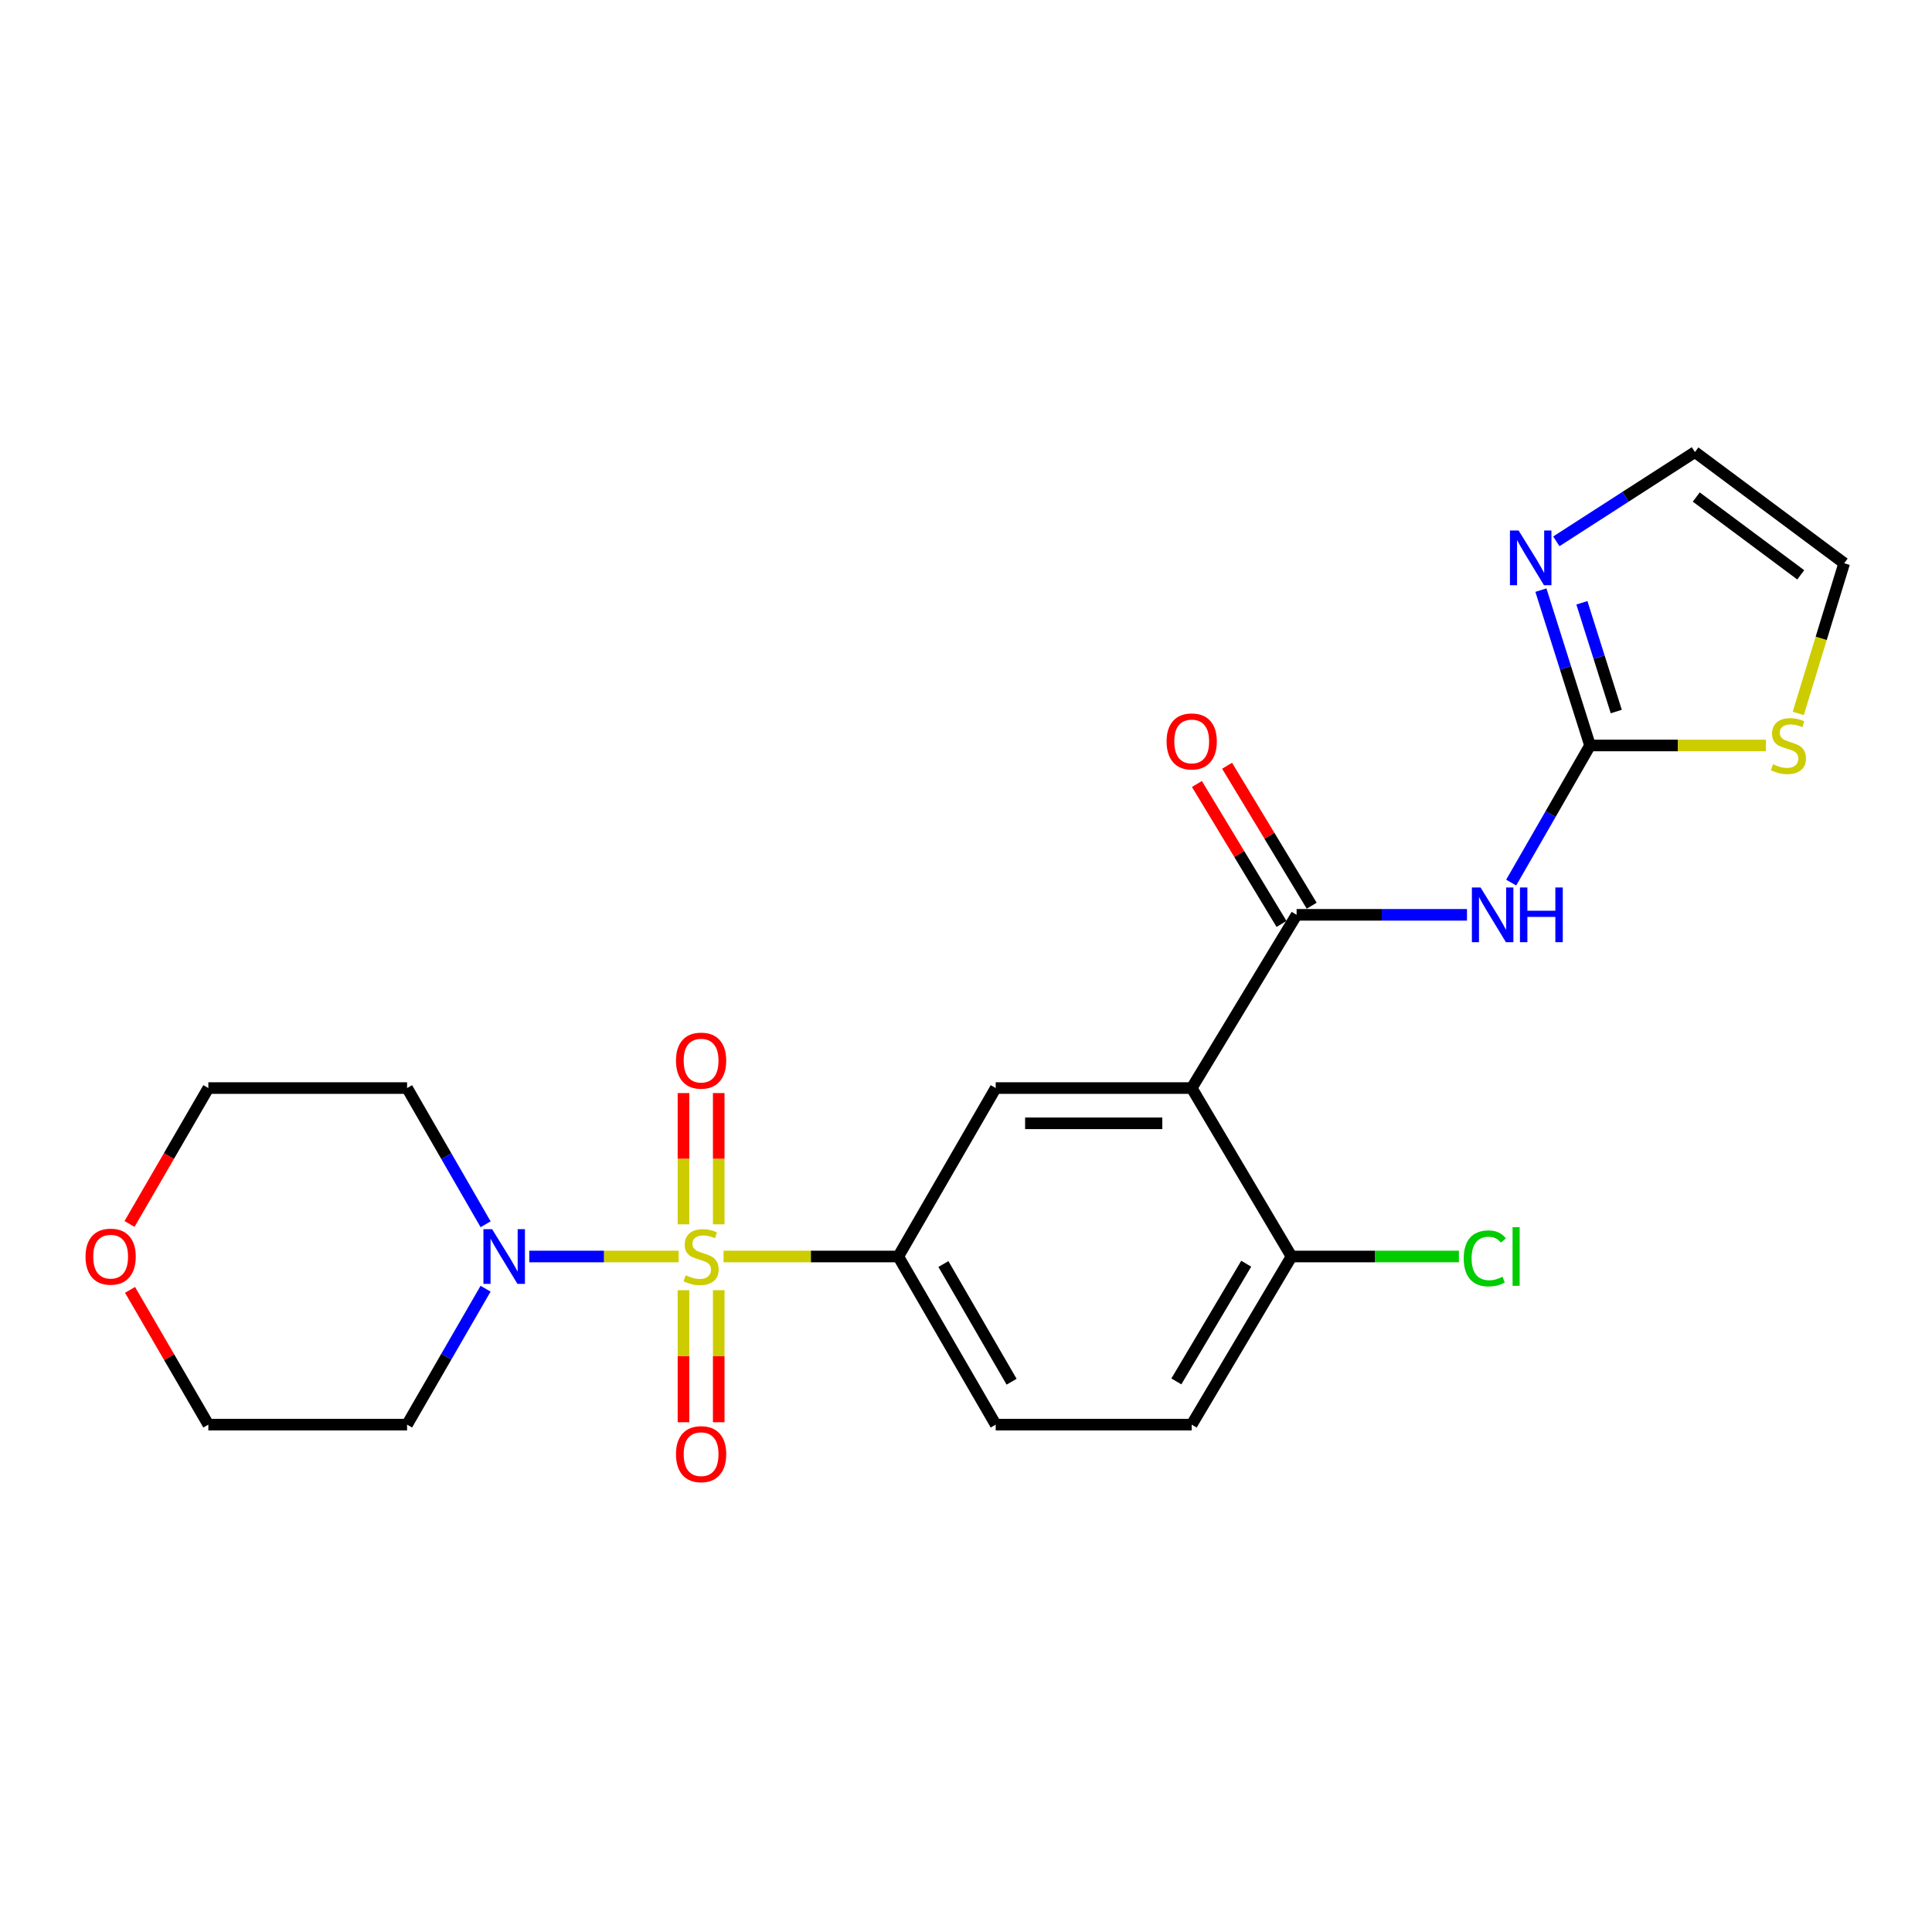 <?xml version='1.0' encoding='iso-8859-1'?>
<svg version='1.1' baseProfile='full'
              xmlns='http://www.w3.org/2000/svg'
                      xmlns:rdkit='http://www.rdkit.org/xml'
                      xmlns:xlink='http://www.w3.org/1999/xlink'
                  xml:space='preserve'
width='1000px' height='1000px' viewBox='0 0 1000 1000'>
<!-- END OF HEADER -->
<rect style='opacity:1.0;fill:#FFFFFF;stroke:none' width='1000' height='1000' x='0' y='0'> </rect>
<path class='bond-4' d='M 351.259,650.363 L 312.611,650.363' style='fill:none;fill-rule:evenodd;stroke:#CCCC00;stroke-width:6px;stroke-linecap:butt;stroke-linejoin:miter;stroke-opacity:1' />
<path class='bond-4' d='M 312.611,650.363 L 273.962,650.363' style='fill:none;fill-rule:evenodd;stroke:#0000FF;stroke-width:6px;stroke-linecap:butt;stroke-linejoin:miter;stroke-opacity:1' />
<path class='bond-5' d='M 374.519,650.363 L 419.736,650.363' style='fill:none;fill-rule:evenodd;stroke:#CCCC00;stroke-width:6px;stroke-linecap:butt;stroke-linejoin:miter;stroke-opacity:1' />
<path class='bond-5' d='M 419.736,650.363 L 464.952,650.363' style='fill:none;fill-rule:evenodd;stroke:#000000;stroke-width:6px;stroke-linecap:butt;stroke-linejoin:miter;stroke-opacity:1' />
<path class='bond-9' d='M 372.011,633.707 L 372.011,599.742' style='fill:none;fill-rule:evenodd;stroke:#CCCC00;stroke-width:6px;stroke-linecap:butt;stroke-linejoin:miter;stroke-opacity:1' />
<path class='bond-9' d='M 372.011,599.742 L 372.011,565.777' style='fill:none;fill-rule:evenodd;stroke:#FF0000;stroke-width:6px;stroke-linecap:butt;stroke-linejoin:miter;stroke-opacity:1' />
<path class='bond-9' d='M 353.764,633.707 L 353.764,599.742' style='fill:none;fill-rule:evenodd;stroke:#CCCC00;stroke-width:6px;stroke-linecap:butt;stroke-linejoin:miter;stroke-opacity:1' />
<path class='bond-9' d='M 353.764,599.742 L 353.764,565.777' style='fill:none;fill-rule:evenodd;stroke:#FF0000;stroke-width:6px;stroke-linecap:butt;stroke-linejoin:miter;stroke-opacity:1' />
<path class='bond-10' d='M 353.764,667.799 L 353.764,701.975' style='fill:none;fill-rule:evenodd;stroke:#CCCC00;stroke-width:6px;stroke-linecap:butt;stroke-linejoin:miter;stroke-opacity:1' />
<path class='bond-10' d='M 353.764,701.975 L 353.764,736.151' style='fill:none;fill-rule:evenodd;stroke:#FF0000;stroke-width:6px;stroke-linecap:butt;stroke-linejoin:miter;stroke-opacity:1' />
<path class='bond-10' d='M 372.011,667.799 L 372.011,701.975' style='fill:none;fill-rule:evenodd;stroke:#CCCC00;stroke-width:6px;stroke-linecap:butt;stroke-linejoin:miter;stroke-opacity:1' />
<path class='bond-10' d='M 372.011,701.975 L 372.011,736.151' style='fill:none;fill-rule:evenodd;stroke:#FF0000;stroke-width:6px;stroke-linecap:butt;stroke-linejoin:miter;stroke-opacity:1' />
<path class='bond-0' d='M 616.823,563.18 L 515.377,563.18' style='fill:none;fill-rule:evenodd;stroke:#000000;stroke-width:6px;stroke-linecap:butt;stroke-linejoin:miter;stroke-opacity:1' />
<path class='bond-0' d='M 601.606,581.428 L 530.594,581.428' style='fill:none;fill-rule:evenodd;stroke:#000000;stroke-width:6px;stroke-linecap:butt;stroke-linejoin:miter;stroke-opacity:1' />
<path class='bond-1' d='M 616.823,563.18 L 671.12,473.514' style='fill:none;fill-rule:evenodd;stroke:#000000;stroke-width:6px;stroke-linecap:butt;stroke-linejoin:miter;stroke-opacity:1' />
<path class='bond-24' d='M 616.823,563.18 L 668.484,650.363' style='fill:none;fill-rule:evenodd;stroke:#000000;stroke-width:6px;stroke-linecap:butt;stroke-linejoin:miter;stroke-opacity:1' />
<path class='bond-2' d='M 671.12,473.514 L 715.215,473.514' style='fill:none;fill-rule:evenodd;stroke:#000000;stroke-width:6px;stroke-linecap:butt;stroke-linejoin:miter;stroke-opacity:1' />
<path class='bond-2' d='M 715.215,473.514 L 759.31,473.514' style='fill:none;fill-rule:evenodd;stroke:#0000FF;stroke-width:6px;stroke-linecap:butt;stroke-linejoin:miter;stroke-opacity:1' />
<path class='bond-12' d='M 678.928,468.794 L 657.034,432.572' style='fill:none;fill-rule:evenodd;stroke:#000000;stroke-width:6px;stroke-linecap:butt;stroke-linejoin:miter;stroke-opacity:1' />
<path class='bond-12' d='M 657.034,432.572 L 635.139,396.349' style='fill:none;fill-rule:evenodd;stroke:#FF0000;stroke-width:6px;stroke-linecap:butt;stroke-linejoin:miter;stroke-opacity:1' />
<path class='bond-12' d='M 663.312,478.233 L 641.417,442.011' style='fill:none;fill-rule:evenodd;stroke:#000000;stroke-width:6px;stroke-linecap:butt;stroke-linejoin:miter;stroke-opacity:1' />
<path class='bond-12' d='M 641.417,442.011 L 619.523,405.789' style='fill:none;fill-rule:evenodd;stroke:#FF0000;stroke-width:6px;stroke-linecap:butt;stroke-linejoin:miter;stroke-opacity:1' />
<path class='bond-3' d='M 782.184,456.826 L 802.592,421.34' style='fill:none;fill-rule:evenodd;stroke:#0000FF;stroke-width:6px;stroke-linecap:butt;stroke-linejoin:miter;stroke-opacity:1' />
<path class='bond-3' d='M 802.592,421.34 L 823.001,385.854' style='fill:none;fill-rule:evenodd;stroke:#000000;stroke-width:6px;stroke-linecap:butt;stroke-linejoin:miter;stroke-opacity:1' />
<path class='bond-7' d='M 823.001,385.854 L 810.284,345.649' style='fill:none;fill-rule:evenodd;stroke:#000000;stroke-width:6px;stroke-linecap:butt;stroke-linejoin:miter;stroke-opacity:1' />
<path class='bond-7' d='M 810.284,345.649 L 797.568,305.443' style='fill:none;fill-rule:evenodd;stroke:#0000FF;stroke-width:6px;stroke-linecap:butt;stroke-linejoin:miter;stroke-opacity:1' />
<path class='bond-7' d='M 836.584,368.29 L 827.682,340.146' style='fill:none;fill-rule:evenodd;stroke:#000000;stroke-width:6px;stroke-linecap:butt;stroke-linejoin:miter;stroke-opacity:1' />
<path class='bond-7' d='M 827.682,340.146 L 818.781,312.002' style='fill:none;fill-rule:evenodd;stroke:#0000FF;stroke-width:6px;stroke-linecap:butt;stroke-linejoin:miter;stroke-opacity:1' />
<path class='bond-8' d='M 823.001,385.854 L 868.524,385.854' style='fill:none;fill-rule:evenodd;stroke:#000000;stroke-width:6px;stroke-linecap:butt;stroke-linejoin:miter;stroke-opacity:1' />
<path class='bond-8' d='M 868.524,385.854 L 914.047,385.854' style='fill:none;fill-rule:evenodd;stroke:#CCCC00;stroke-width:6px;stroke-linecap:butt;stroke-linejoin:miter;stroke-opacity:1' />
<path class='bond-18' d='M 251.335,667.036 L 231.019,702.21' style='fill:none;fill-rule:evenodd;stroke:#0000FF;stroke-width:6px;stroke-linecap:butt;stroke-linejoin:miter;stroke-opacity:1' />
<path class='bond-18' d='M 231.019,702.21 L 210.703,737.384' style='fill:none;fill-rule:evenodd;stroke:#000000;stroke-width:6px;stroke-linecap:butt;stroke-linejoin:miter;stroke-opacity:1' />
<path class='bond-19' d='M 251.351,633.687 L 231.027,598.434' style='fill:none;fill-rule:evenodd;stroke:#0000FF;stroke-width:6px;stroke-linecap:butt;stroke-linejoin:miter;stroke-opacity:1' />
<path class='bond-19' d='M 231.027,598.434 L 210.703,563.18' style='fill:none;fill-rule:evenodd;stroke:#000000;stroke-width:6px;stroke-linecap:butt;stroke-linejoin:miter;stroke-opacity:1' />
<path class='bond-6' d='M 464.952,650.363 L 515.377,563.18' style='fill:none;fill-rule:evenodd;stroke:#000000;stroke-width:6px;stroke-linecap:butt;stroke-linejoin:miter;stroke-opacity:1' />
<path class='bond-15' d='M 464.952,650.363 L 515.377,737.384' style='fill:none;fill-rule:evenodd;stroke:#000000;stroke-width:6px;stroke-linecap:butt;stroke-linejoin:miter;stroke-opacity:1' />
<path class='bond-15' d='M 488.305,654.268 L 523.601,715.182' style='fill:none;fill-rule:evenodd;stroke:#000000;stroke-width:6px;stroke-linecap:butt;stroke-linejoin:miter;stroke-opacity:1' />
<path class='bond-13' d='M 805.552,280.193 L 841.424,257.093' style='fill:none;fill-rule:evenodd;stroke:#0000FF;stroke-width:6px;stroke-linecap:butt;stroke-linejoin:miter;stroke-opacity:1' />
<path class='bond-13' d='M 841.424,257.093 L 877.297,233.994' style='fill:none;fill-rule:evenodd;stroke:#000000;stroke-width:6px;stroke-linecap:butt;stroke-linejoin:miter;stroke-opacity:1' />
<path class='bond-14' d='M 930.767,369.268 L 942.656,330.401' style='fill:none;fill-rule:evenodd;stroke:#CCCC00;stroke-width:6px;stroke-linecap:butt;stroke-linejoin:miter;stroke-opacity:1' />
<path class='bond-14' d='M 942.656,330.401 L 954.545,291.534' style='fill:none;fill-rule:evenodd;stroke:#000000;stroke-width:6px;stroke-linecap:butt;stroke-linejoin:miter;stroke-opacity:1' />
<path class='bond-11' d='M 668.484,650.363 L 616.823,737.384' style='fill:none;fill-rule:evenodd;stroke:#000000;stroke-width:6px;stroke-linecap:butt;stroke-linejoin:miter;stroke-opacity:1' />
<path class='bond-11' d='M 645.044,654.101 L 608.881,715.016' style='fill:none;fill-rule:evenodd;stroke:#000000;stroke-width:6px;stroke-linecap:butt;stroke-linejoin:miter;stroke-opacity:1' />
<path class='bond-20' d='M 668.484,650.363 L 711.802,650.363' style='fill:none;fill-rule:evenodd;stroke:#000000;stroke-width:6px;stroke-linecap:butt;stroke-linejoin:miter;stroke-opacity:1' />
<path class='bond-20' d='M 711.802,650.363 L 755.12,650.363' style='fill:none;fill-rule:evenodd;stroke:#00CC00;stroke-width:6px;stroke-linecap:butt;stroke-linejoin:miter;stroke-opacity:1' />
<path class='bond-25' d='M 877.297,233.994 L 954.545,291.534' style='fill:none;fill-rule:evenodd;stroke:#000000;stroke-width:6px;stroke-linecap:butt;stroke-linejoin:miter;stroke-opacity:1' />
<path class='bond-25' d='M 877.984,257.259 L 932.058,297.537' style='fill:none;fill-rule:evenodd;stroke:#000000;stroke-width:6px;stroke-linecap:butt;stroke-linejoin:miter;stroke-opacity:1' />
<path class='bond-16' d='M 515.377,737.384 L 616.823,737.384' style='fill:none;fill-rule:evenodd;stroke:#000000;stroke-width:6px;stroke-linecap:butt;stroke-linejoin:miter;stroke-opacity:1' />
<path class='bond-17' d='M 67.038,633.524 L 87.437,598.352' style='fill:none;fill-rule:evenodd;stroke:#FF0000;stroke-width:6px;stroke-linecap:butt;stroke-linejoin:miter;stroke-opacity:1' />
<path class='bond-17' d='M 87.437,598.352 L 107.837,563.18' style='fill:none;fill-rule:evenodd;stroke:#000000;stroke-width:6px;stroke-linecap:butt;stroke-linejoin:miter;stroke-opacity:1' />
<path class='bond-23' d='M 67.31,667.639 L 87.573,702.512' style='fill:none;fill-rule:evenodd;stroke:#FF0000;stroke-width:6px;stroke-linecap:butt;stroke-linejoin:miter;stroke-opacity:1' />
<path class='bond-23' d='M 87.573,702.512 L 107.837,737.384' style='fill:none;fill-rule:evenodd;stroke:#000000;stroke-width:6px;stroke-linecap:butt;stroke-linejoin:miter;stroke-opacity:1' />
<path class='bond-21' d='M 210.703,737.384 L 107.837,737.384' style='fill:none;fill-rule:evenodd;stroke:#000000;stroke-width:6px;stroke-linecap:butt;stroke-linejoin:miter;stroke-opacity:1' />
<path class='bond-22' d='M 210.703,563.18 L 107.837,563.18' style='fill:none;fill-rule:evenodd;stroke:#000000;stroke-width:6px;stroke-linecap:butt;stroke-linejoin:miter;stroke-opacity:1' />
<path  class='atom-0' d='M 354.888 660.083
Q 355.208 660.203, 356.528 660.763
Q 357.848 661.323, 359.288 661.683
Q 360.768 662.003, 362.208 662.003
Q 364.888 662.003, 366.448 660.723
Q 368.008 659.403, 368.008 657.123
Q 368.008 655.563, 367.208 654.603
Q 366.448 653.643, 365.248 653.123
Q 364.048 652.603, 362.048 652.003
Q 359.528 651.243, 358.008 650.523
Q 356.528 649.803, 355.448 648.283
Q 354.408 646.763, 354.408 644.203
Q 354.408 640.643, 356.808 638.443
Q 359.248 636.243, 364.048 636.243
Q 367.328 636.243, 371.048 637.803
L 370.128 640.883
Q 366.728 639.483, 364.168 639.483
Q 361.408 639.483, 359.888 640.643
Q 358.368 641.763, 358.408 643.723
Q 358.408 645.243, 359.168 646.163
Q 359.968 647.083, 361.088 647.603
Q 362.248 648.123, 364.168 648.723
Q 366.728 649.523, 368.248 650.323
Q 369.768 651.123, 370.848 652.763
Q 371.968 654.363, 371.968 657.123
Q 371.968 661.043, 369.328 663.163
Q 366.728 665.243, 362.368 665.243
Q 359.848 665.243, 357.928 664.683
Q 356.048 664.163, 353.808 663.243
L 354.888 660.083
' fill='#CCCC00'/>
<path  class='atom-3' d='M 766.327 459.354
L 775.607 474.354
Q 776.527 475.834, 778.007 478.514
Q 779.487 481.194, 779.567 481.354
L 779.567 459.354
L 783.327 459.354
L 783.327 487.674
L 779.447 487.674
L 769.487 471.274
Q 768.327 469.354, 767.087 467.154
Q 765.887 464.954, 765.527 464.274
L 765.527 487.674
L 761.847 487.674
L 761.847 459.354
L 766.327 459.354
' fill='#0000FF'/>
<path  class='atom-3' d='M 786.727 459.354
L 790.567 459.354
L 790.567 471.394
L 805.047 471.394
L 805.047 459.354
L 808.887 459.354
L 808.887 487.674
L 805.047 487.674
L 805.047 474.594
L 790.567 474.594
L 790.567 487.674
L 786.727 487.674
L 786.727 459.354
' fill='#0000FF'/>
<path  class='atom-5' d='M 254.705 636.203
L 263.985 651.203
Q 264.905 652.683, 266.385 655.363
Q 267.865 658.043, 267.945 658.203
L 267.945 636.203
L 271.705 636.203
L 271.705 664.523
L 267.825 664.523
L 257.865 648.123
Q 256.705 646.203, 255.465 644.003
Q 254.265 641.803, 253.905 641.123
L 253.905 664.523
L 250.225 664.523
L 250.225 636.203
L 254.705 636.203
' fill='#0000FF'/>
<path  class='atom-8' d='M 786.024 274.577
L 795.304 289.577
Q 796.224 291.057, 797.704 293.737
Q 799.184 296.417, 799.264 296.577
L 799.264 274.577
L 803.024 274.577
L 803.024 302.897
L 799.144 302.897
L 789.184 286.497
Q 788.024 284.577, 786.784 282.377
Q 785.584 280.177, 785.224 279.497
L 785.224 302.897
L 781.544 302.897
L 781.544 274.577
L 786.024 274.577
' fill='#0000FF'/>
<path  class='atom-9' d='M 917.694 395.574
Q 918.014 395.694, 919.334 396.254
Q 920.654 396.814, 922.094 397.174
Q 923.574 397.494, 925.014 397.494
Q 927.694 397.494, 929.254 396.214
Q 930.814 394.894, 930.814 392.614
Q 930.814 391.054, 930.014 390.094
Q 929.254 389.134, 928.054 388.614
Q 926.854 388.094, 924.854 387.494
Q 922.334 386.734, 920.814 386.014
Q 919.334 385.294, 918.254 383.774
Q 917.214 382.254, 917.214 379.694
Q 917.214 376.134, 919.614 373.934
Q 922.054 371.734, 926.854 371.734
Q 930.134 371.734, 933.854 373.294
L 932.934 376.374
Q 929.534 374.974, 926.974 374.974
Q 924.214 374.974, 922.694 376.134
Q 921.174 377.254, 921.214 379.214
Q 921.214 380.734, 921.974 381.654
Q 922.774 382.574, 923.894 383.094
Q 925.054 383.614, 926.974 384.214
Q 929.534 385.014, 931.054 385.814
Q 932.574 386.614, 933.654 388.254
Q 934.774 389.854, 934.774 392.614
Q 934.774 396.534, 932.134 398.654
Q 929.534 400.734, 925.174 400.734
Q 922.654 400.734, 920.734 400.174
Q 918.854 399.654, 916.614 398.734
L 917.694 395.574
' fill='#CCCC00'/>
<path  class='atom-10' d='M 349.888 548.976
Q 349.888 542.176, 353.248 538.376
Q 356.608 534.576, 362.888 534.576
Q 369.168 534.576, 372.528 538.376
Q 375.888 542.176, 375.888 548.976
Q 375.888 555.856, 372.488 559.776
Q 369.088 563.656, 362.888 563.656
Q 356.648 563.656, 353.248 559.776
Q 349.888 555.896, 349.888 548.976
M 362.888 560.456
Q 367.208 560.456, 369.528 557.576
Q 371.888 554.656, 371.888 548.976
Q 371.888 543.416, 369.528 540.616
Q 367.208 537.776, 362.888 537.776
Q 358.568 537.776, 356.208 540.576
Q 353.888 543.376, 353.888 548.976
Q 353.888 554.696, 356.208 557.576
Q 358.568 560.456, 362.888 560.456
' fill='#FF0000'/>
<path  class='atom-11' d='M 349.888 752.67
Q 349.888 745.87, 353.248 742.07
Q 356.608 738.27, 362.888 738.27
Q 369.168 738.27, 372.528 742.07
Q 375.888 745.87, 375.888 752.67
Q 375.888 759.55, 372.488 763.47
Q 369.088 767.35, 362.888 767.35
Q 356.648 767.35, 353.248 763.47
Q 349.888 759.59, 349.888 752.67
M 362.888 764.15
Q 367.208 764.15, 369.528 761.27
Q 371.888 758.35, 371.888 752.67
Q 371.888 747.11, 369.528 744.31
Q 367.208 741.47, 362.888 741.47
Q 358.568 741.47, 356.208 744.27
Q 353.888 747.07, 353.888 752.67
Q 353.888 758.39, 356.208 761.27
Q 358.568 764.15, 362.888 764.15
' fill='#FF0000'/>
<path  class='atom-13' d='M 603.823 383.765
Q 603.823 376.965, 607.183 373.165
Q 610.543 369.365, 616.823 369.365
Q 623.103 369.365, 626.463 373.165
Q 629.823 376.965, 629.823 383.765
Q 629.823 390.645, 626.423 394.565
Q 623.023 398.445, 616.823 398.445
Q 610.583 398.445, 607.183 394.565
Q 603.823 390.685, 603.823 383.765
M 616.823 395.245
Q 621.143 395.245, 623.463 392.365
Q 625.823 389.445, 625.823 383.765
Q 625.823 378.205, 623.463 375.405
Q 621.143 372.565, 616.823 372.565
Q 612.503 372.565, 610.143 375.365
Q 607.823 378.165, 607.823 383.765
Q 607.823 389.485, 610.143 392.365
Q 612.503 395.245, 616.823 395.245
' fill='#FF0000'/>
<path  class='atom-18' d='M 44.271 650.443
Q 44.271 643.643, 47.631 639.843
Q 50.991 636.043, 57.271 636.043
Q 63.551 636.043, 66.911 639.843
Q 70.271 643.643, 70.271 650.443
Q 70.271 657.323, 66.871 661.243
Q 63.471 665.123, 57.271 665.123
Q 51.031 665.123, 47.631 661.243
Q 44.271 657.363, 44.271 650.443
M 57.271 661.923
Q 61.591 661.923, 63.911 659.043
Q 66.271 656.123, 66.271 650.443
Q 66.271 644.883, 63.911 642.083
Q 61.591 639.243, 57.271 639.243
Q 52.951 639.243, 50.591 642.043
Q 48.271 644.843, 48.271 650.443
Q 48.271 656.163, 50.591 659.043
Q 52.951 661.923, 57.271 661.923
' fill='#FF0000'/>
<path  class='atom-21' d='M 757.622 651.343
Q 757.622 644.303, 760.902 640.623
Q 764.222 636.903, 770.502 636.903
Q 776.342 636.903, 779.462 641.023
L 776.822 643.183
Q 774.542 640.183, 770.502 640.183
Q 766.222 640.183, 763.942 643.063
Q 761.702 645.903, 761.702 651.343
Q 761.702 656.943, 764.022 659.823
Q 766.382 662.703, 770.942 662.703
Q 774.062 662.703, 777.702 660.823
L 778.822 663.823
Q 777.342 664.783, 775.102 665.343
Q 772.862 665.903, 770.382 665.903
Q 764.222 665.903, 760.902 662.143
Q 757.622 658.383, 757.622 651.343
' fill='#00CC00'/>
<path  class='atom-21' d='M 782.902 635.183
L 786.582 635.183
L 786.582 665.543
L 782.902 665.543
L 782.902 635.183
' fill='#00CC00'/>
</svg>
